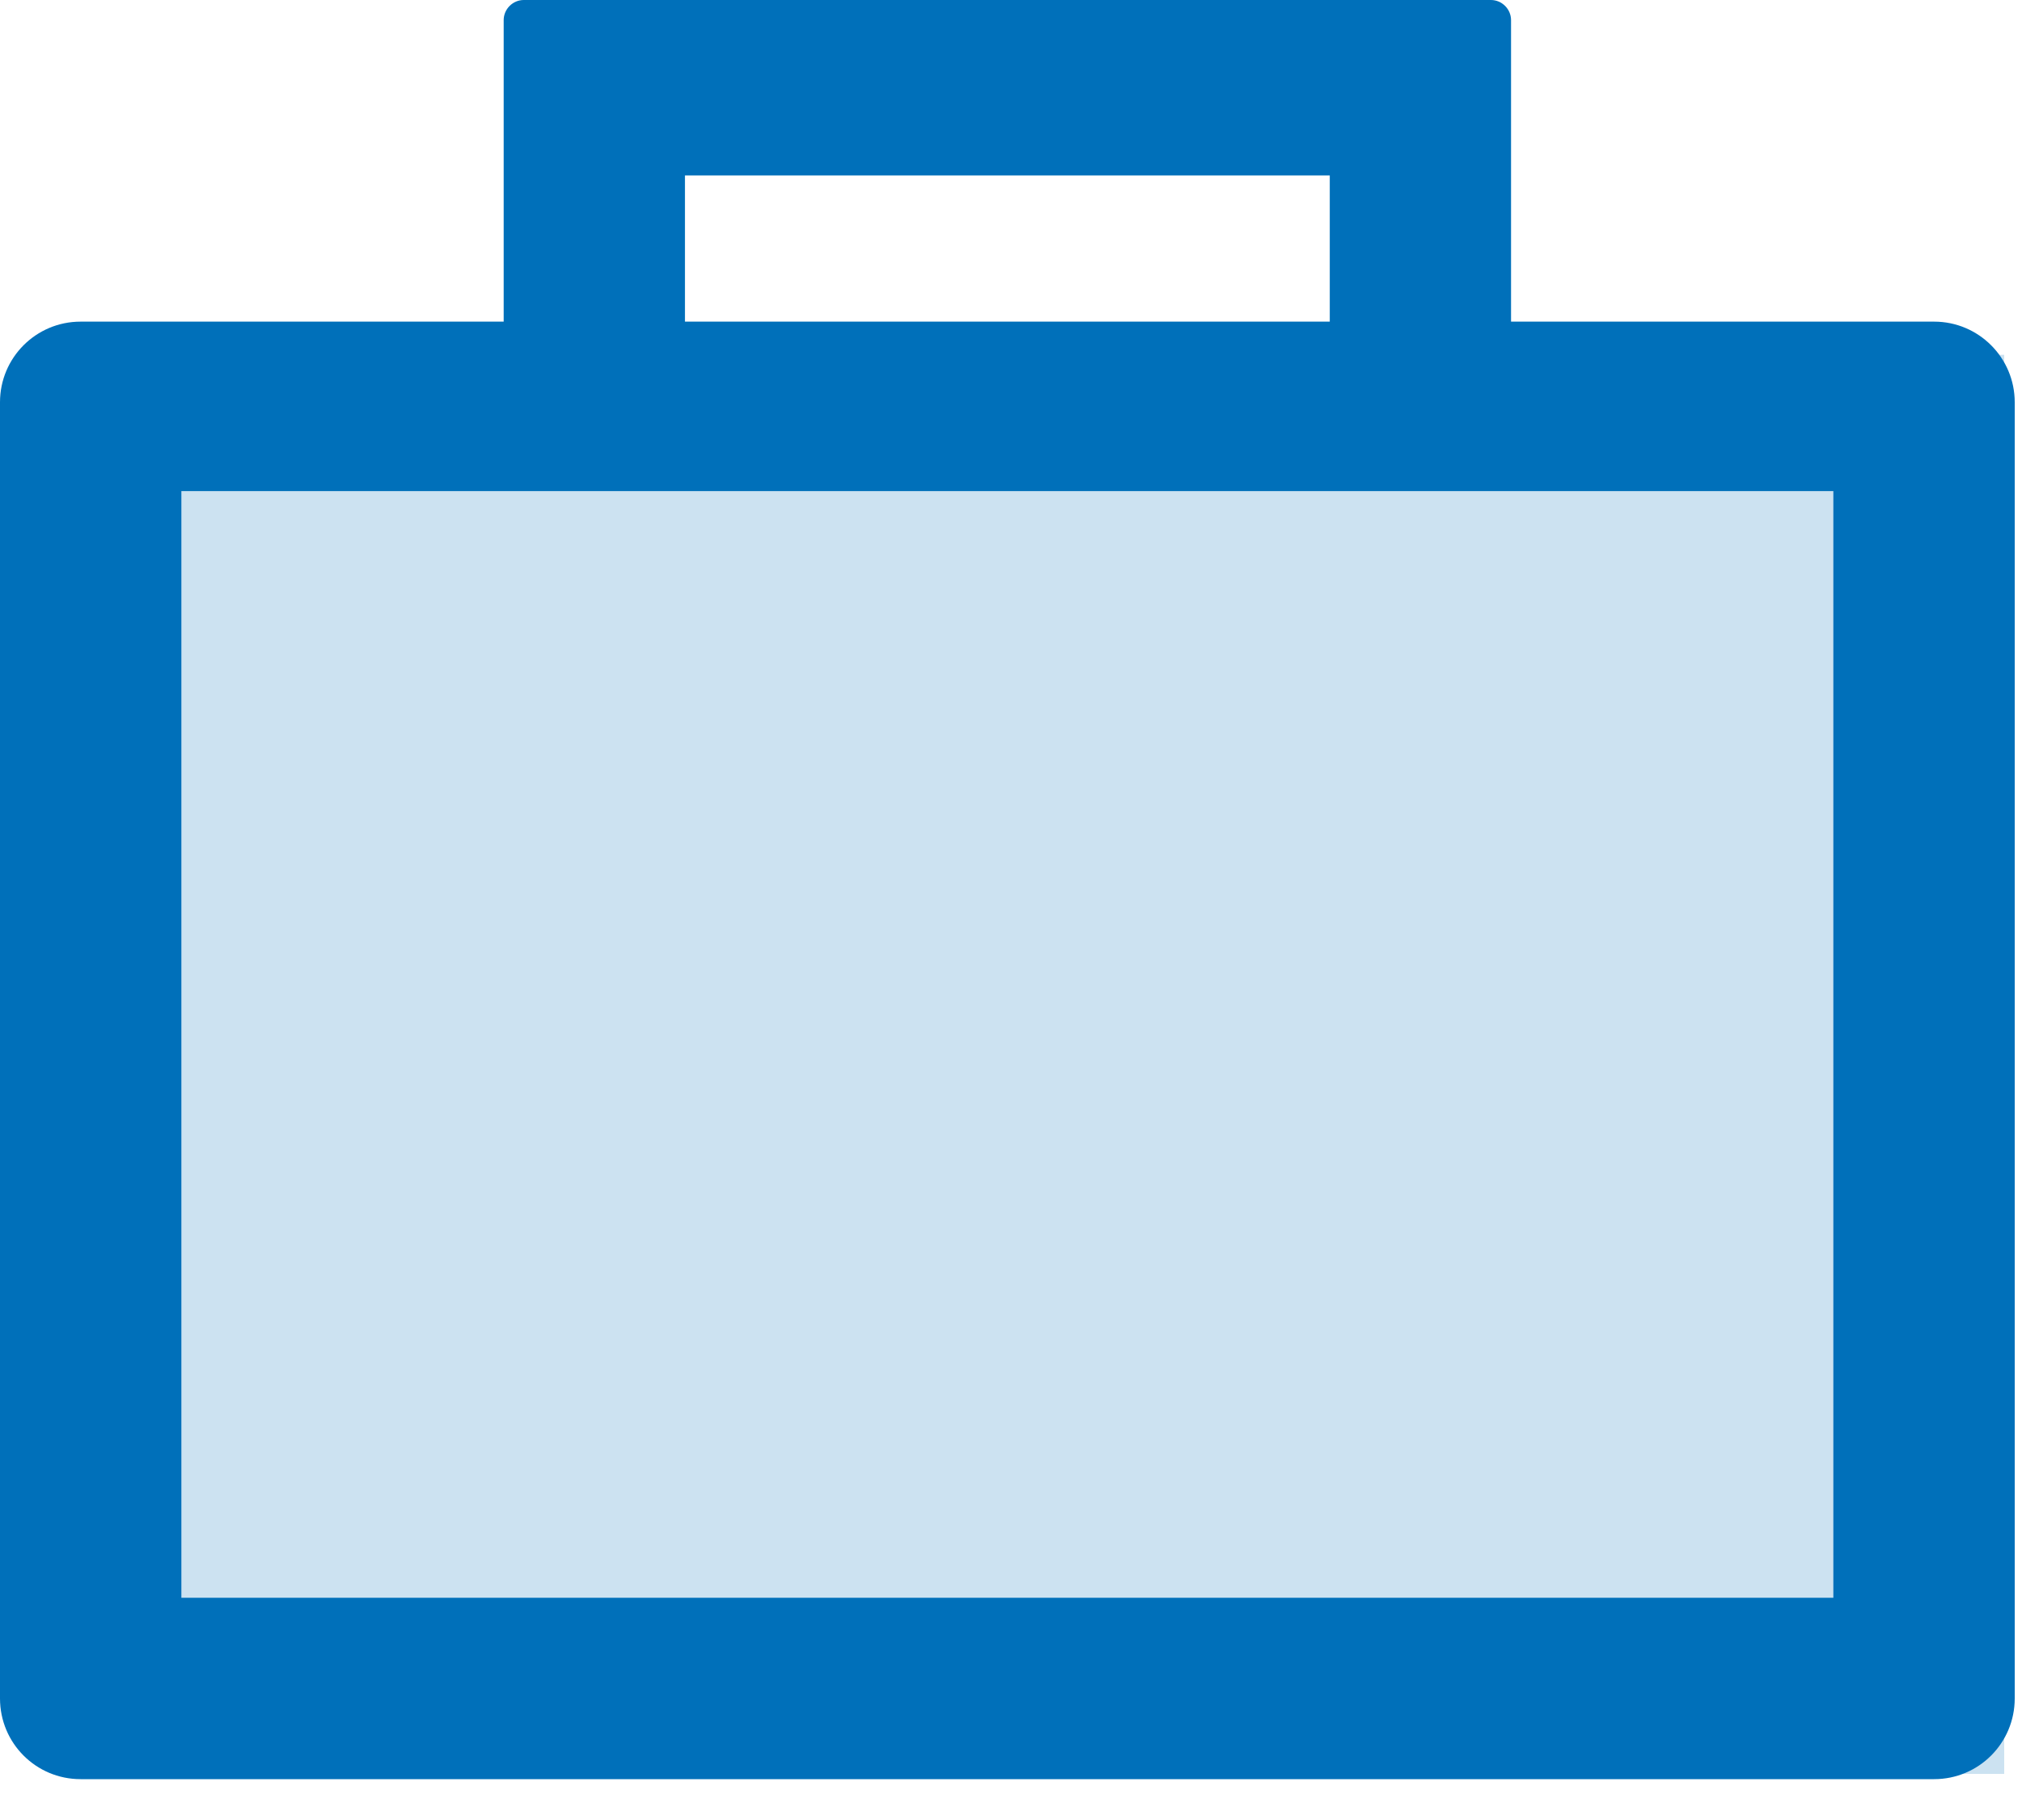 <?xml version="1.0" encoding="UTF-8"?>
<svg width="20px" height="18px" viewBox="0 0 20 18" version="1.1" xmlns="http://www.w3.org/2000/svg" xmlns:xlink="http://www.w3.org/1999/xlink">
    <!-- Generator: Sketch 54.1 (76490) - https://sketchapp.com -->
    <title>Group</title>
    <desc>Created with Sketch.</desc>
    <g id="C2" stroke="none" stroke-width="1" fill="none" fill-rule="evenodd">
        <g id="IT---Submenu" transform="translate(-969, -139)" fill="#0070BA">
            <g id="Group-9" transform="translate(752, 114)">
                <g id="Group-17">
                    <g id="Group-20" transform="translate(217, 25)">
                        <g id="Group">
                            <rect id="Rectangle" opacity="0.203" x="0.877" y="3.509" width="18.947" height="14.035"></rect>
                            <path d="M1.794,15.802 L18.134,15.802 L18.134,4.857 L1.794,4.857 L1.794,15.802 Z M6.775,3.181 L13.153,3.181 L13.153,1.735 L6.775,1.735 L6.775,3.181 Z M19.131,3.181 L14.946,3.181 L14.946,0.199 C14.946,0.09 14.856,-3.37507799e-14 14.747,-3.37507799e-14 L14.473,-3.37507799e-14 L13.352,-3.37507799e-14 L6.576,-3.37507799e-14 L5.452,-3.37507799e-14 L5.181,-3.37507799e-14 C5.072,-3.37507799e-14 4.982,0.09 4.982,0.199 L4.982,3.181 L0.797,3.181 C0.356,3.181 -7.63833441e-14,3.538 -7.63833441e-14,3.978 L-7.63833441e-14,16.798 C-7.63833441e-14,17.24 0.356,17.596 0.797,17.596 L19.131,17.596 C19.571,17.596 19.928,17.24 19.928,16.798 L19.928,3.978 C19.928,3.538 19.571,3.181 19.131,3.181 L19.131,3.181 Z" id="Fill-1"></path>
                        </g>
                    </g>
                </g>
            </g>
        </g>
    </g>
</svg>